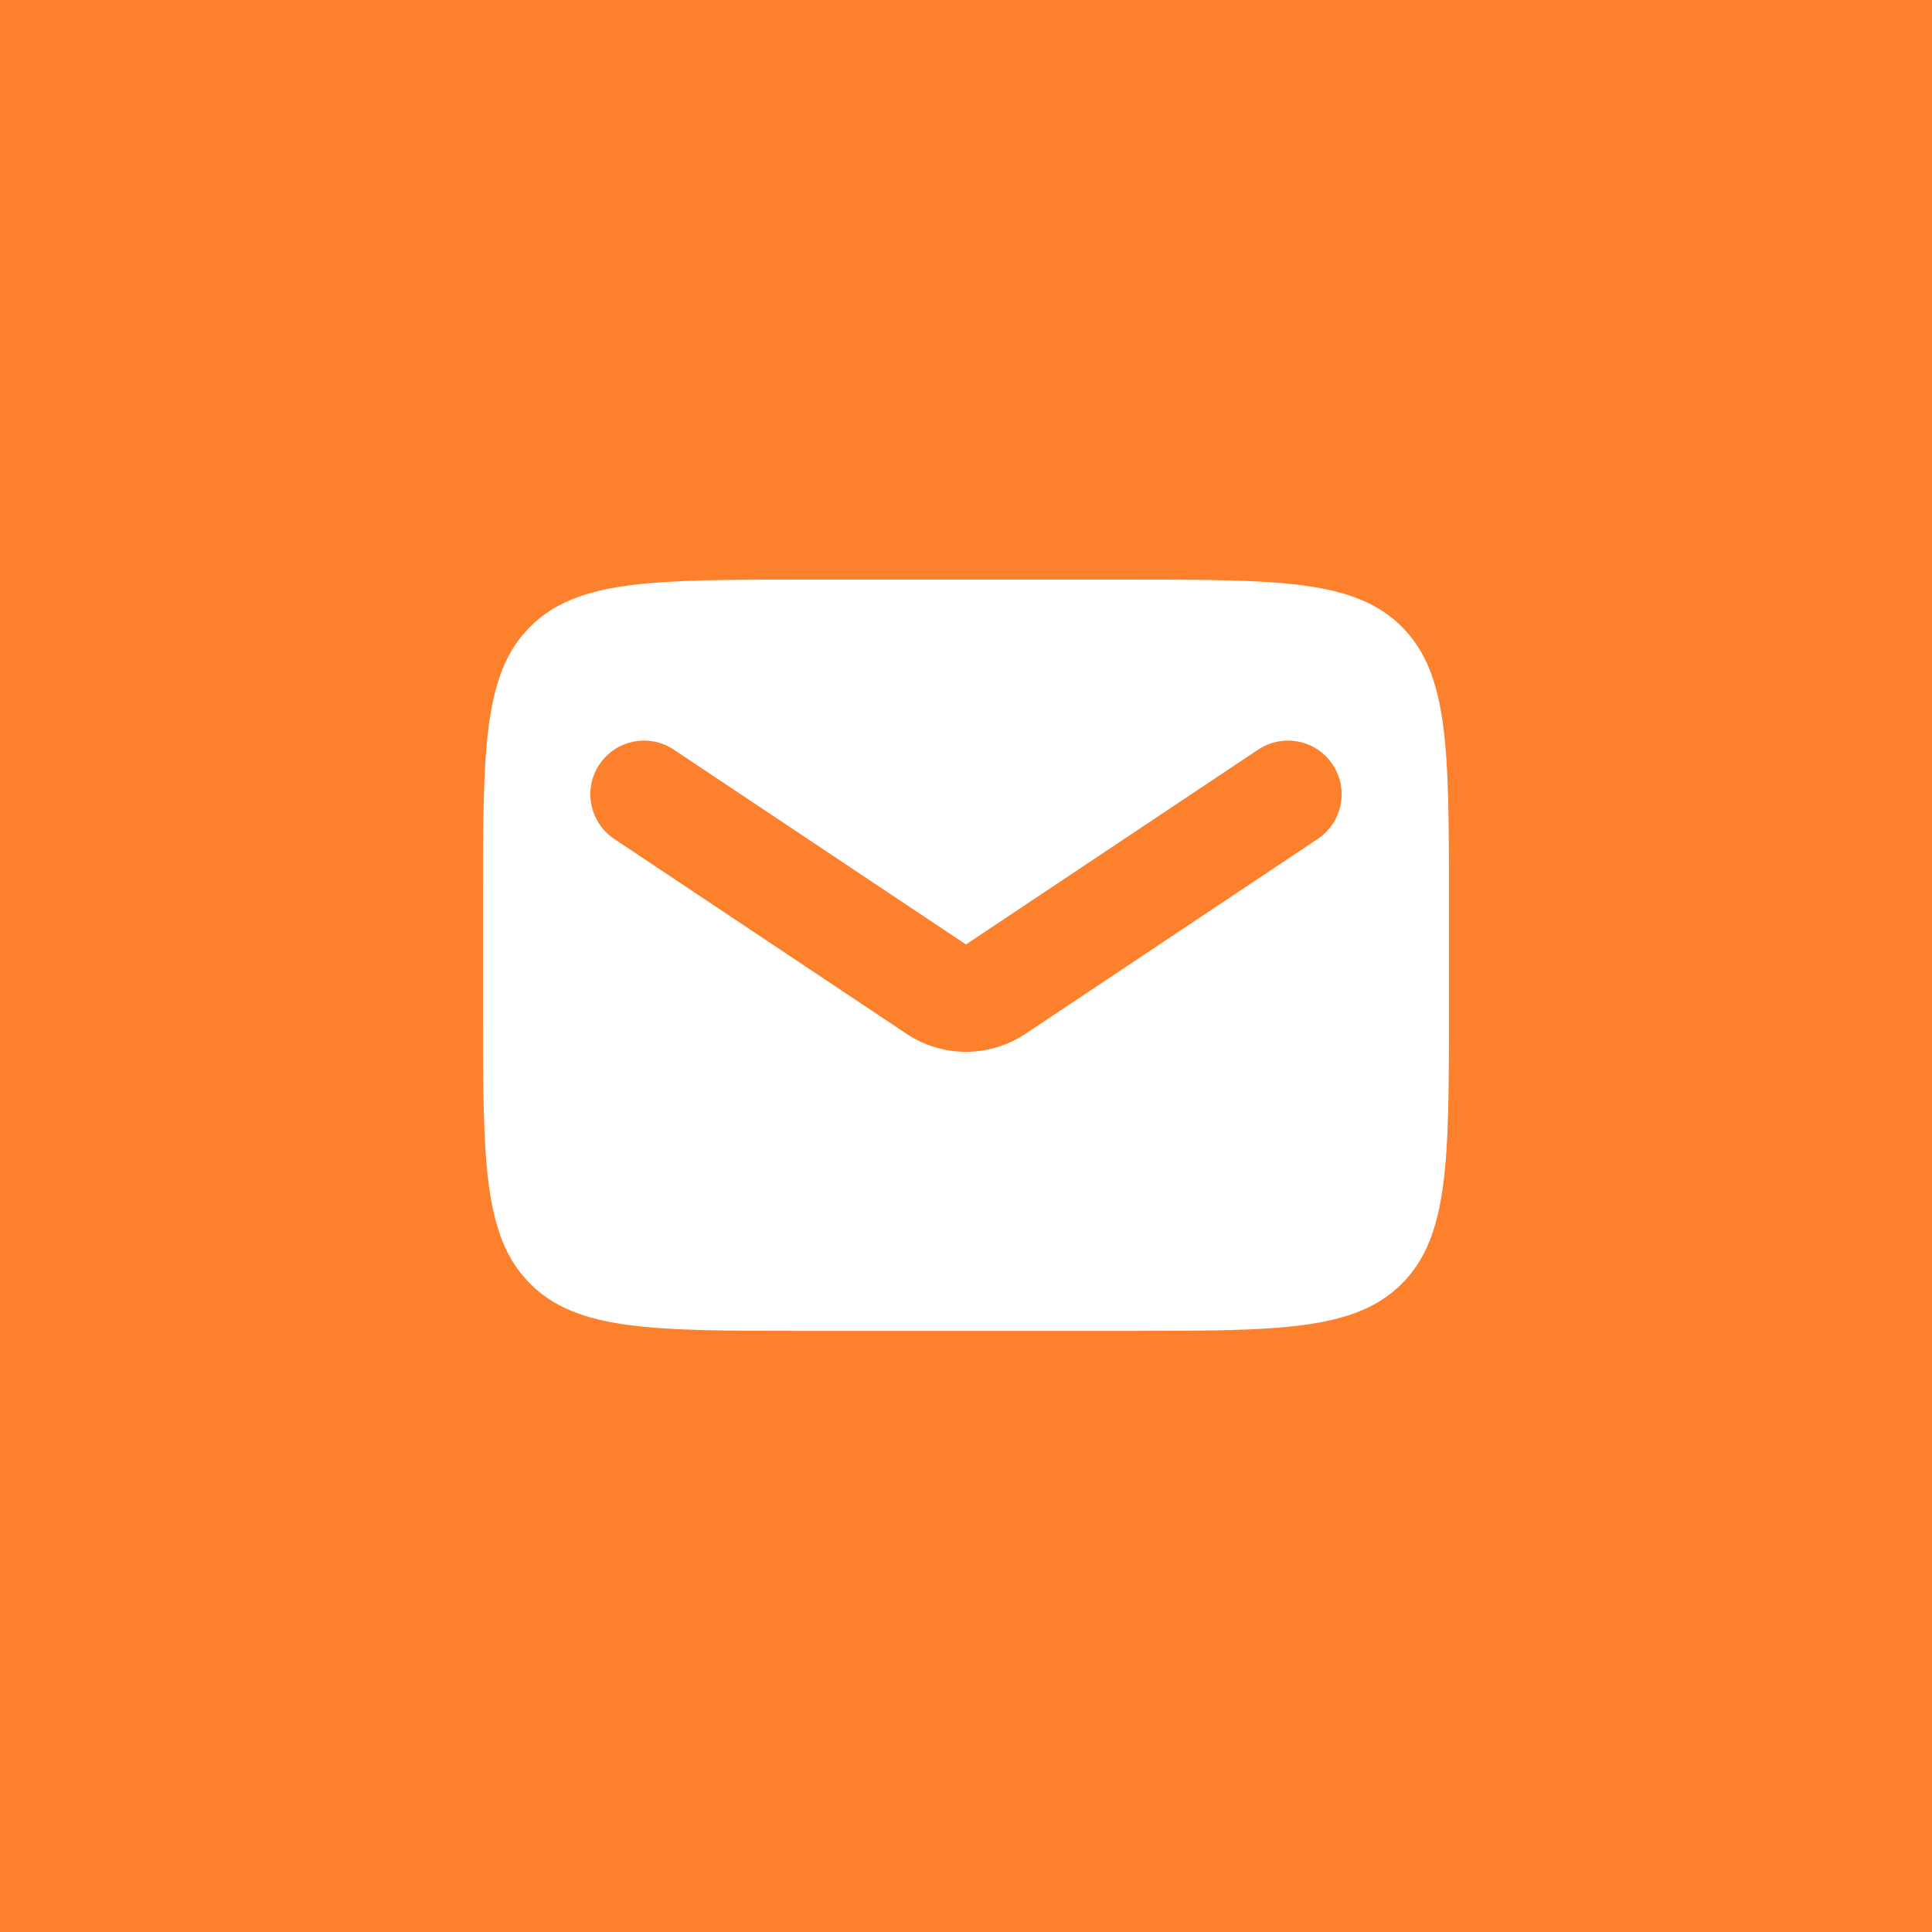 <?xml version="1.0" encoding="UTF-8"?> <svg xmlns="http://www.w3.org/2000/svg" xmlns:xlink="http://www.w3.org/1999/xlink" version="1.1" width="40" height="40" viewBox="0,0,256,256"><rect x="0" y="0" width="256" height="256" fill="#333333" stroke="none"/><g fill="none" fill-rule="none" stroke="none" stroke-width="1" stroke-linecap="butt" stroke-linejoin="miter" stroke-miterlimit="10" stroke-dasharray="" stroke-dashoffset="0" font-family="none" font-weight="none" font-size="none" text-anchor="none" style="mix-blend-mode: normal"><g transform="scale(6.4,6.4)"><rect x="0" y="0" width="40" height="40" rx="20" ry="0" fill="#fd802d" fill-rule="nonzero"></rect><path d="M10.976,12.976c-0.976,0.976 -0.976,2.548 -0.976,5.69v2.222c0,3.143 0,4.714 0.976,5.69c0.976,0.976 2.548,0.976 5.69,0.976h6.667c3.143,0 4.714,0 5.69,-0.976c0.976,-0.976 0.976,-2.548 0.976,-5.69v-2.222c0,-3.143 0,-4.714 -0.976,-5.69c-0.976,-0.976 -2.548,-0.976 -5.69,-0.976h-6.667c-3.143,0 -4.714,0 -5.69,0.976zM13.95,15.52c-0.511,-0.34 -1.2,-0.202 -1.541,0.308c-0.34,0.511 -0.202,1.2 0.308,1.541l6.05,4.034c0.747,0.498 1.719,0.498 2.465,0l6.05,-4.034c0.511,-0.34 0.649,-1.03 0.308,-1.541c-0.34,-0.511 -1.03,-0.648 -1.541,-0.308l-6.05,4.034z" fill="#ffffff" fill-rule="evenodd"></path></g></g></svg> 